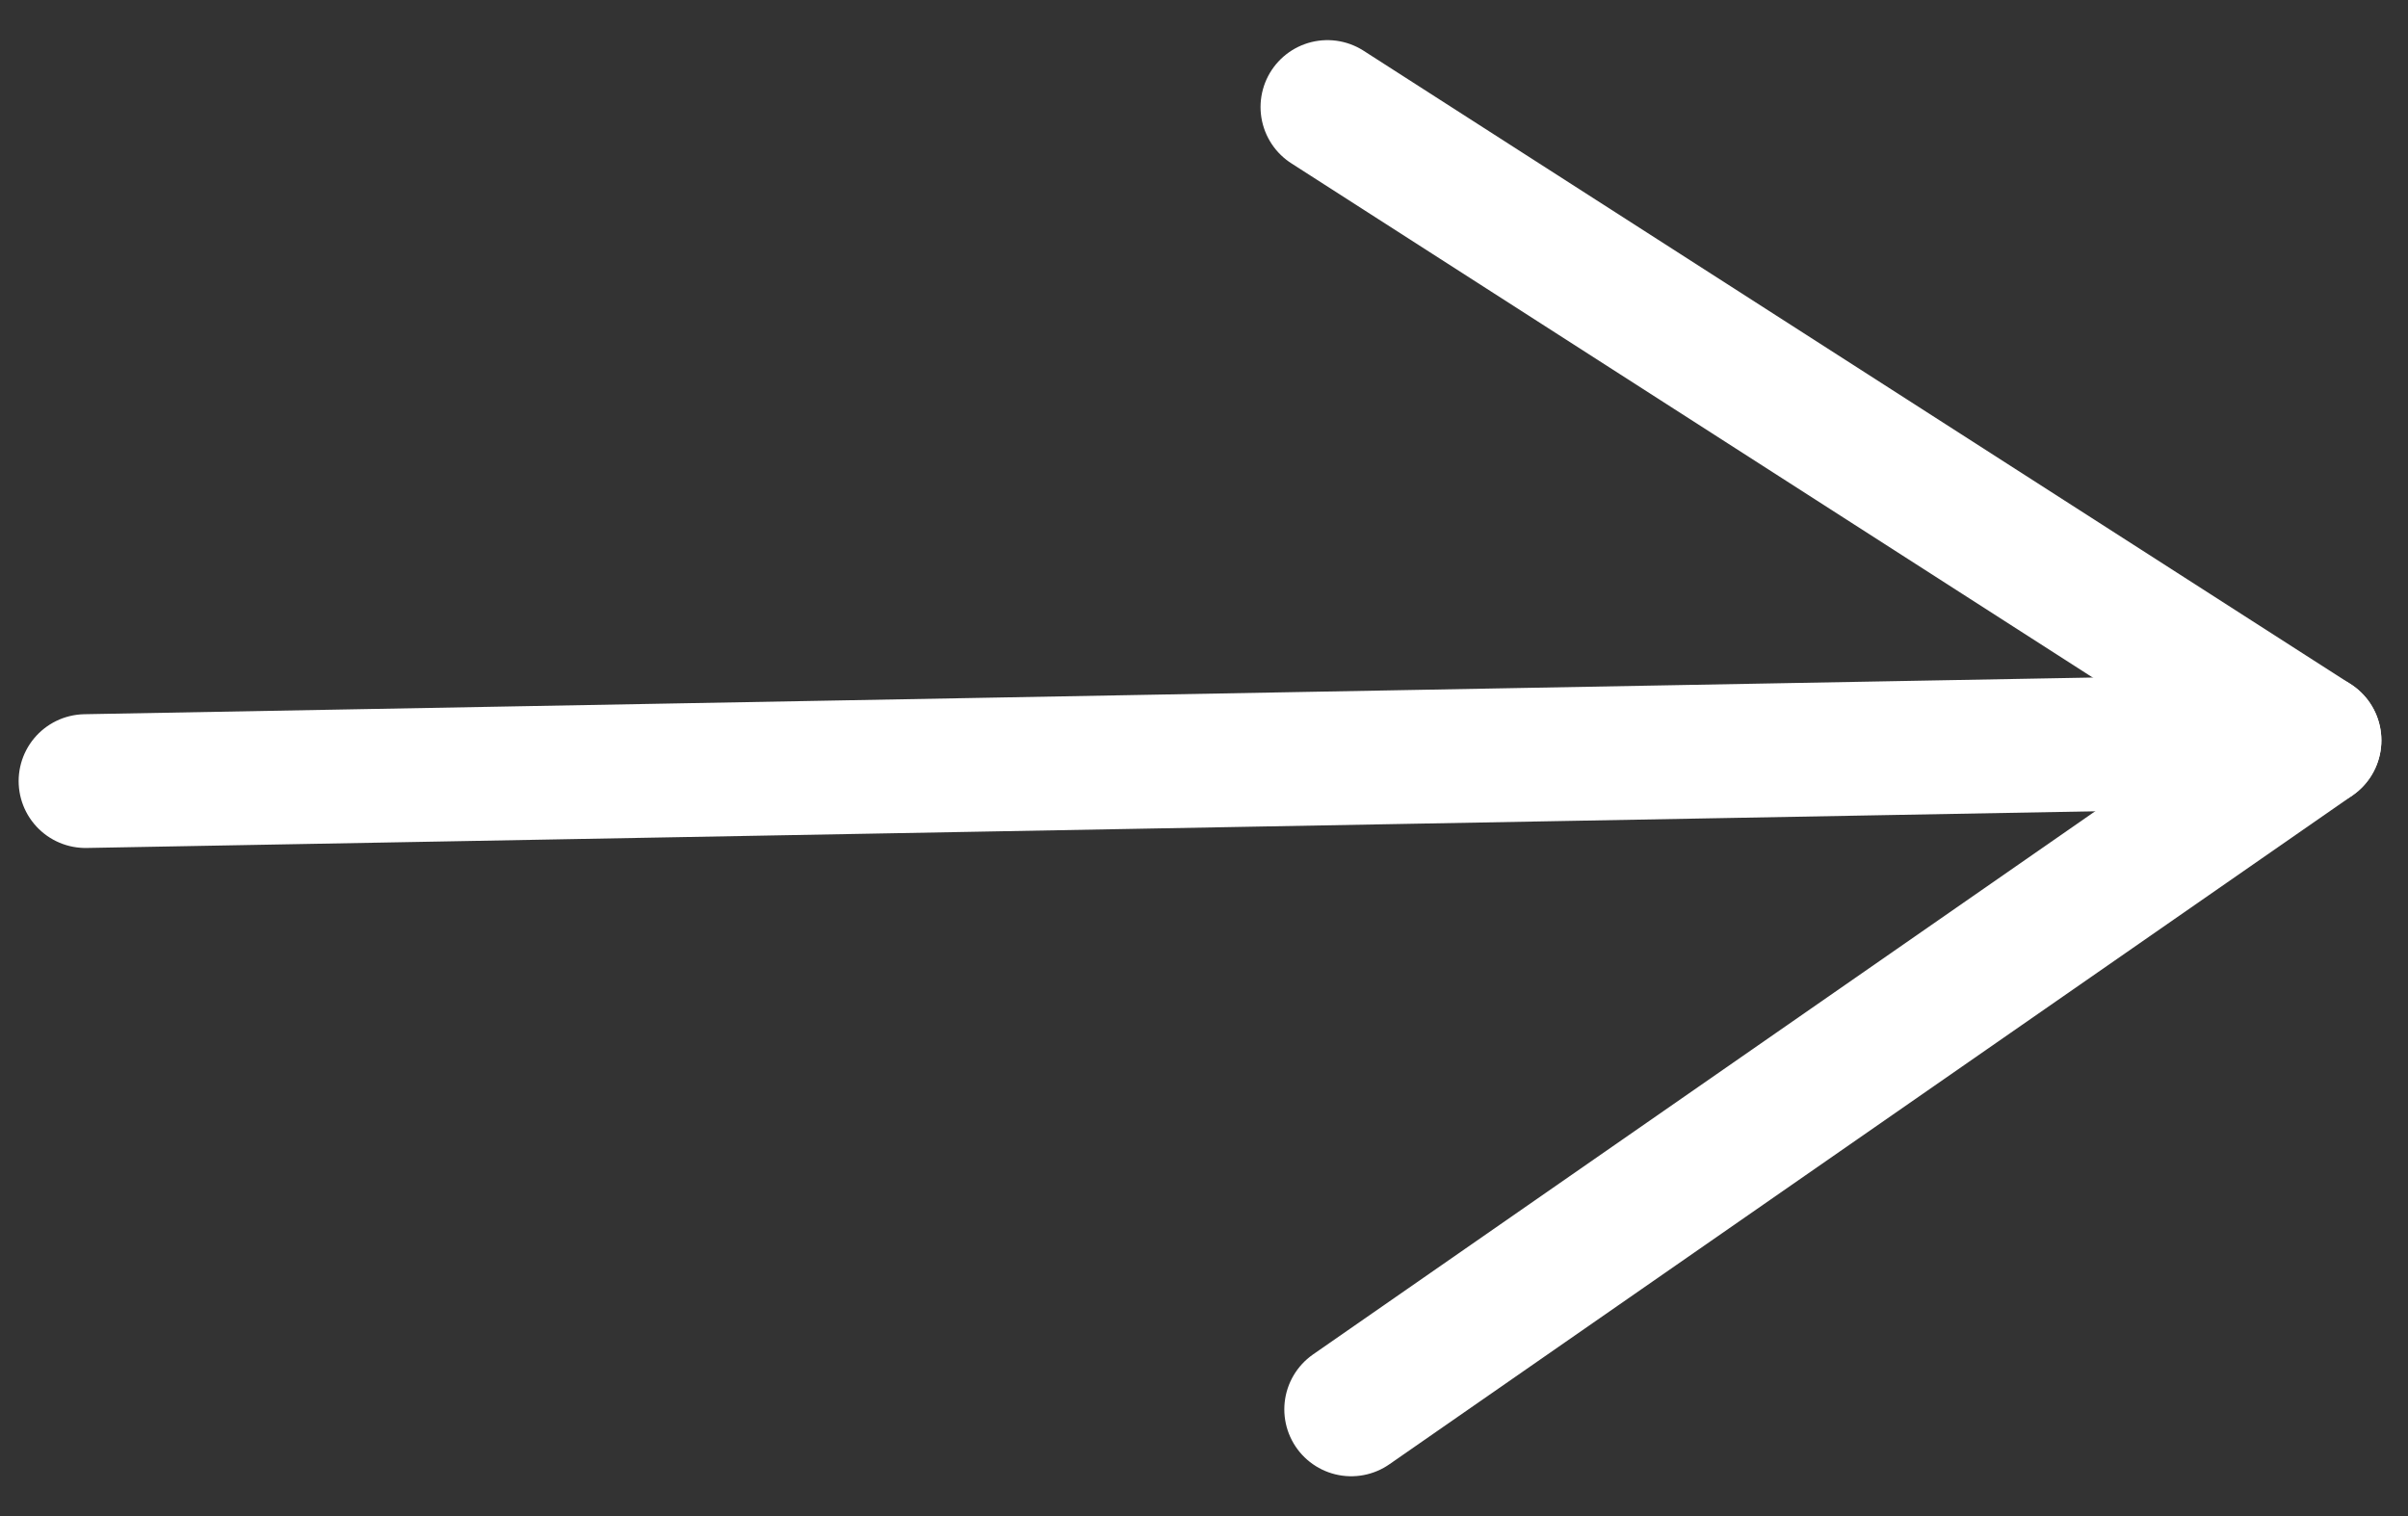 <?xml version="1.0" encoding="UTF-8"?> <svg xmlns="http://www.w3.org/2000/svg" width="54" height="34" viewBox="0 0 54 34" fill="none"><rect x="0" y="0" width="54" height="34" fill="#333333" stroke="none"/><path d="M30.301 31.607L51.903 16.604L29.768 2.4" stroke="white" stroke-width="3" stroke-linecap="round" stroke-linejoin="round"></path><path d="M51.903 16.604L1.918 17.517" stroke="white" stroke-width="3" stroke-linecap="round" stroke-linejoin="round"></path></svg> 